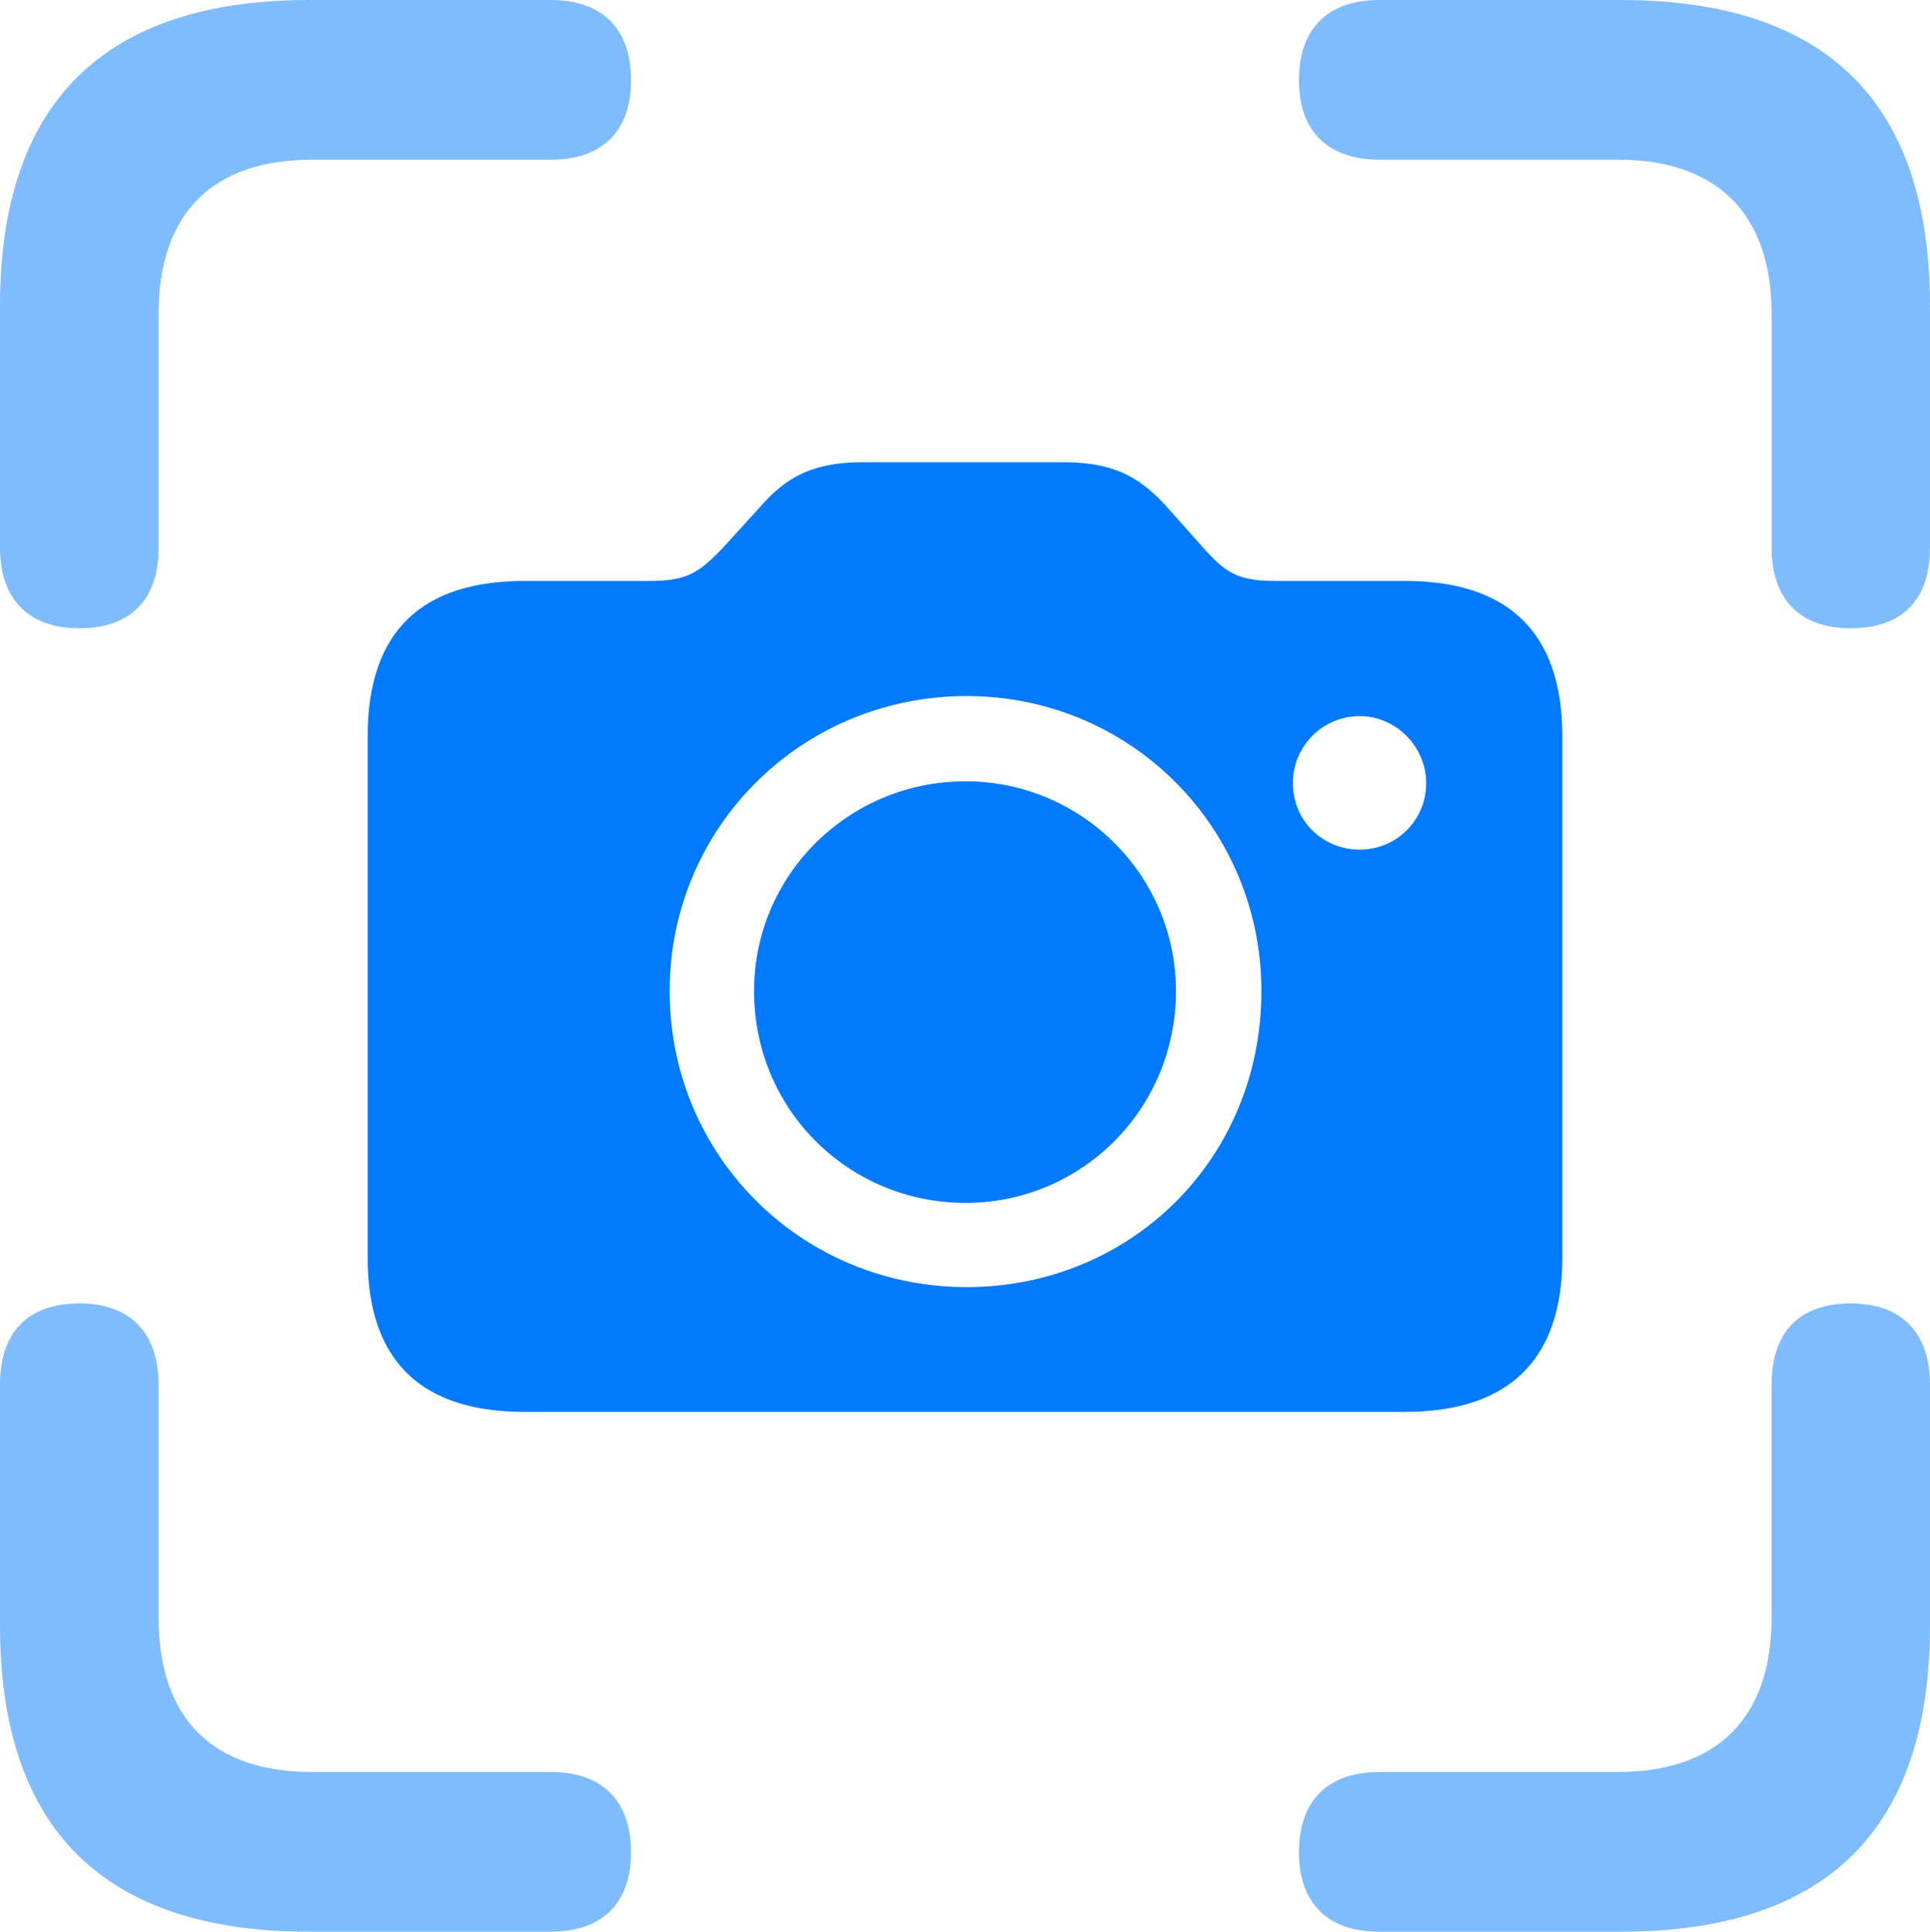 <svg xmlns="http://www.w3.org/2000/svg" viewBox="0 0 95.554 95.617"><path d="M3.927 31.1C6.486 31.1 7.853 29.67 7.853 27.11V15.546C7.853 10.514 10.566 7.906 15.443 7.906H27.265C29.825 7.905 31.244 6.485 31.244 3.977 31.244 1.42 29.824 0 27.265 0H15.318C5.138 0 0 5.086 0 15.163V27.11C0 29.67 1.42 31.1 3.927 31.1ZM91.628 31.1C94.198 31.1 95.554 29.67 95.554 27.11V15.163C95.554 5.107 90.48 0 80.236 0H68.3C65.73 0 64.31 1.42 64.31 3.978 64.31 6.486 65.73 7.905 68.3 7.905H80.112C84.946 7.905 87.712 10.515 87.712 15.546V27.11C87.711 29.67 89.12 31.1 91.627 31.1ZM15.318 95.616H27.265C29.825 95.617 31.244 94.197 31.244 91.69 31.244 89.13 29.824 87.71 27.265 87.71H15.443C10.566 87.711 7.853 85.102 7.853 80.071V68.558C7.853 65.948 6.434 64.518 3.927 64.518 1.367 64.517 0 65.947 0 68.557V80.454C0 90.531 5.138 95.617 15.318 95.617ZM68.3 95.617H80.236C90.48 95.617 95.554 90.51 95.554 80.454V68.558C95.554 65.948 94.145 64.518 91.628 64.518 89.07 64.517 87.711 65.947 87.711 68.557V80.071C87.711 85.102 84.946 87.71 80.111 87.71H68.3C65.73 87.711 64.31 89.131 64.31 91.69 64.31 94.197 65.73 95.617 68.3 95.617Z" fill="#007AFF" fill-opacity="0.5" data-fo="0.5"></path><path d="M25.977 69.884H69.567C74.684 69.884 77.351 67.32 77.351 62.244V36.449C77.351 31.32 74.684 28.757 69.567 28.757H63.228C61.317 28.757 60.725 28.394 59.592 27.137L57.65 24.955C56.372 23.615 55.148 22.879 52.614 22.879H42.741C40.28 22.879 38.973 23.604 37.757 24.955L35.773 27.137C34.609 28.332 34.049 28.757 32.127 28.757H25.977C20.808 28.757 18.203 31.32 18.203 36.447V62.246C18.203 67.32 20.808 69.885 25.977 69.885ZM47.86 63.708C39.698 63.708 33.156 57.228 33.156 49.055 33.156 40.945 39.698 34.455 47.86 34.455 55.96 34.455 62.45 40.945 62.45 49.055 62.45 57.383 55.96 63.708 47.86 63.708ZM47.808 59.54C53.534 59.54 58.22 54.916 58.22 49.055 58.22 43.32 53.534 38.675 47.808 38.675 42.01 38.674 37.334 43.318 37.334 49.054 37.334 54.916 42.01 59.54 47.808 59.54ZM67.32 42.056C65.494 42.056 64.01 40.635 64.01 38.746A3.31 3.31 0 0 1 67.32 35.447C69.094 35.447 70.598 36.931 70.61 38.747A3.28 3.28 0 0 1 67.32 42.056Z" fill="#007AFF"></path></svg>